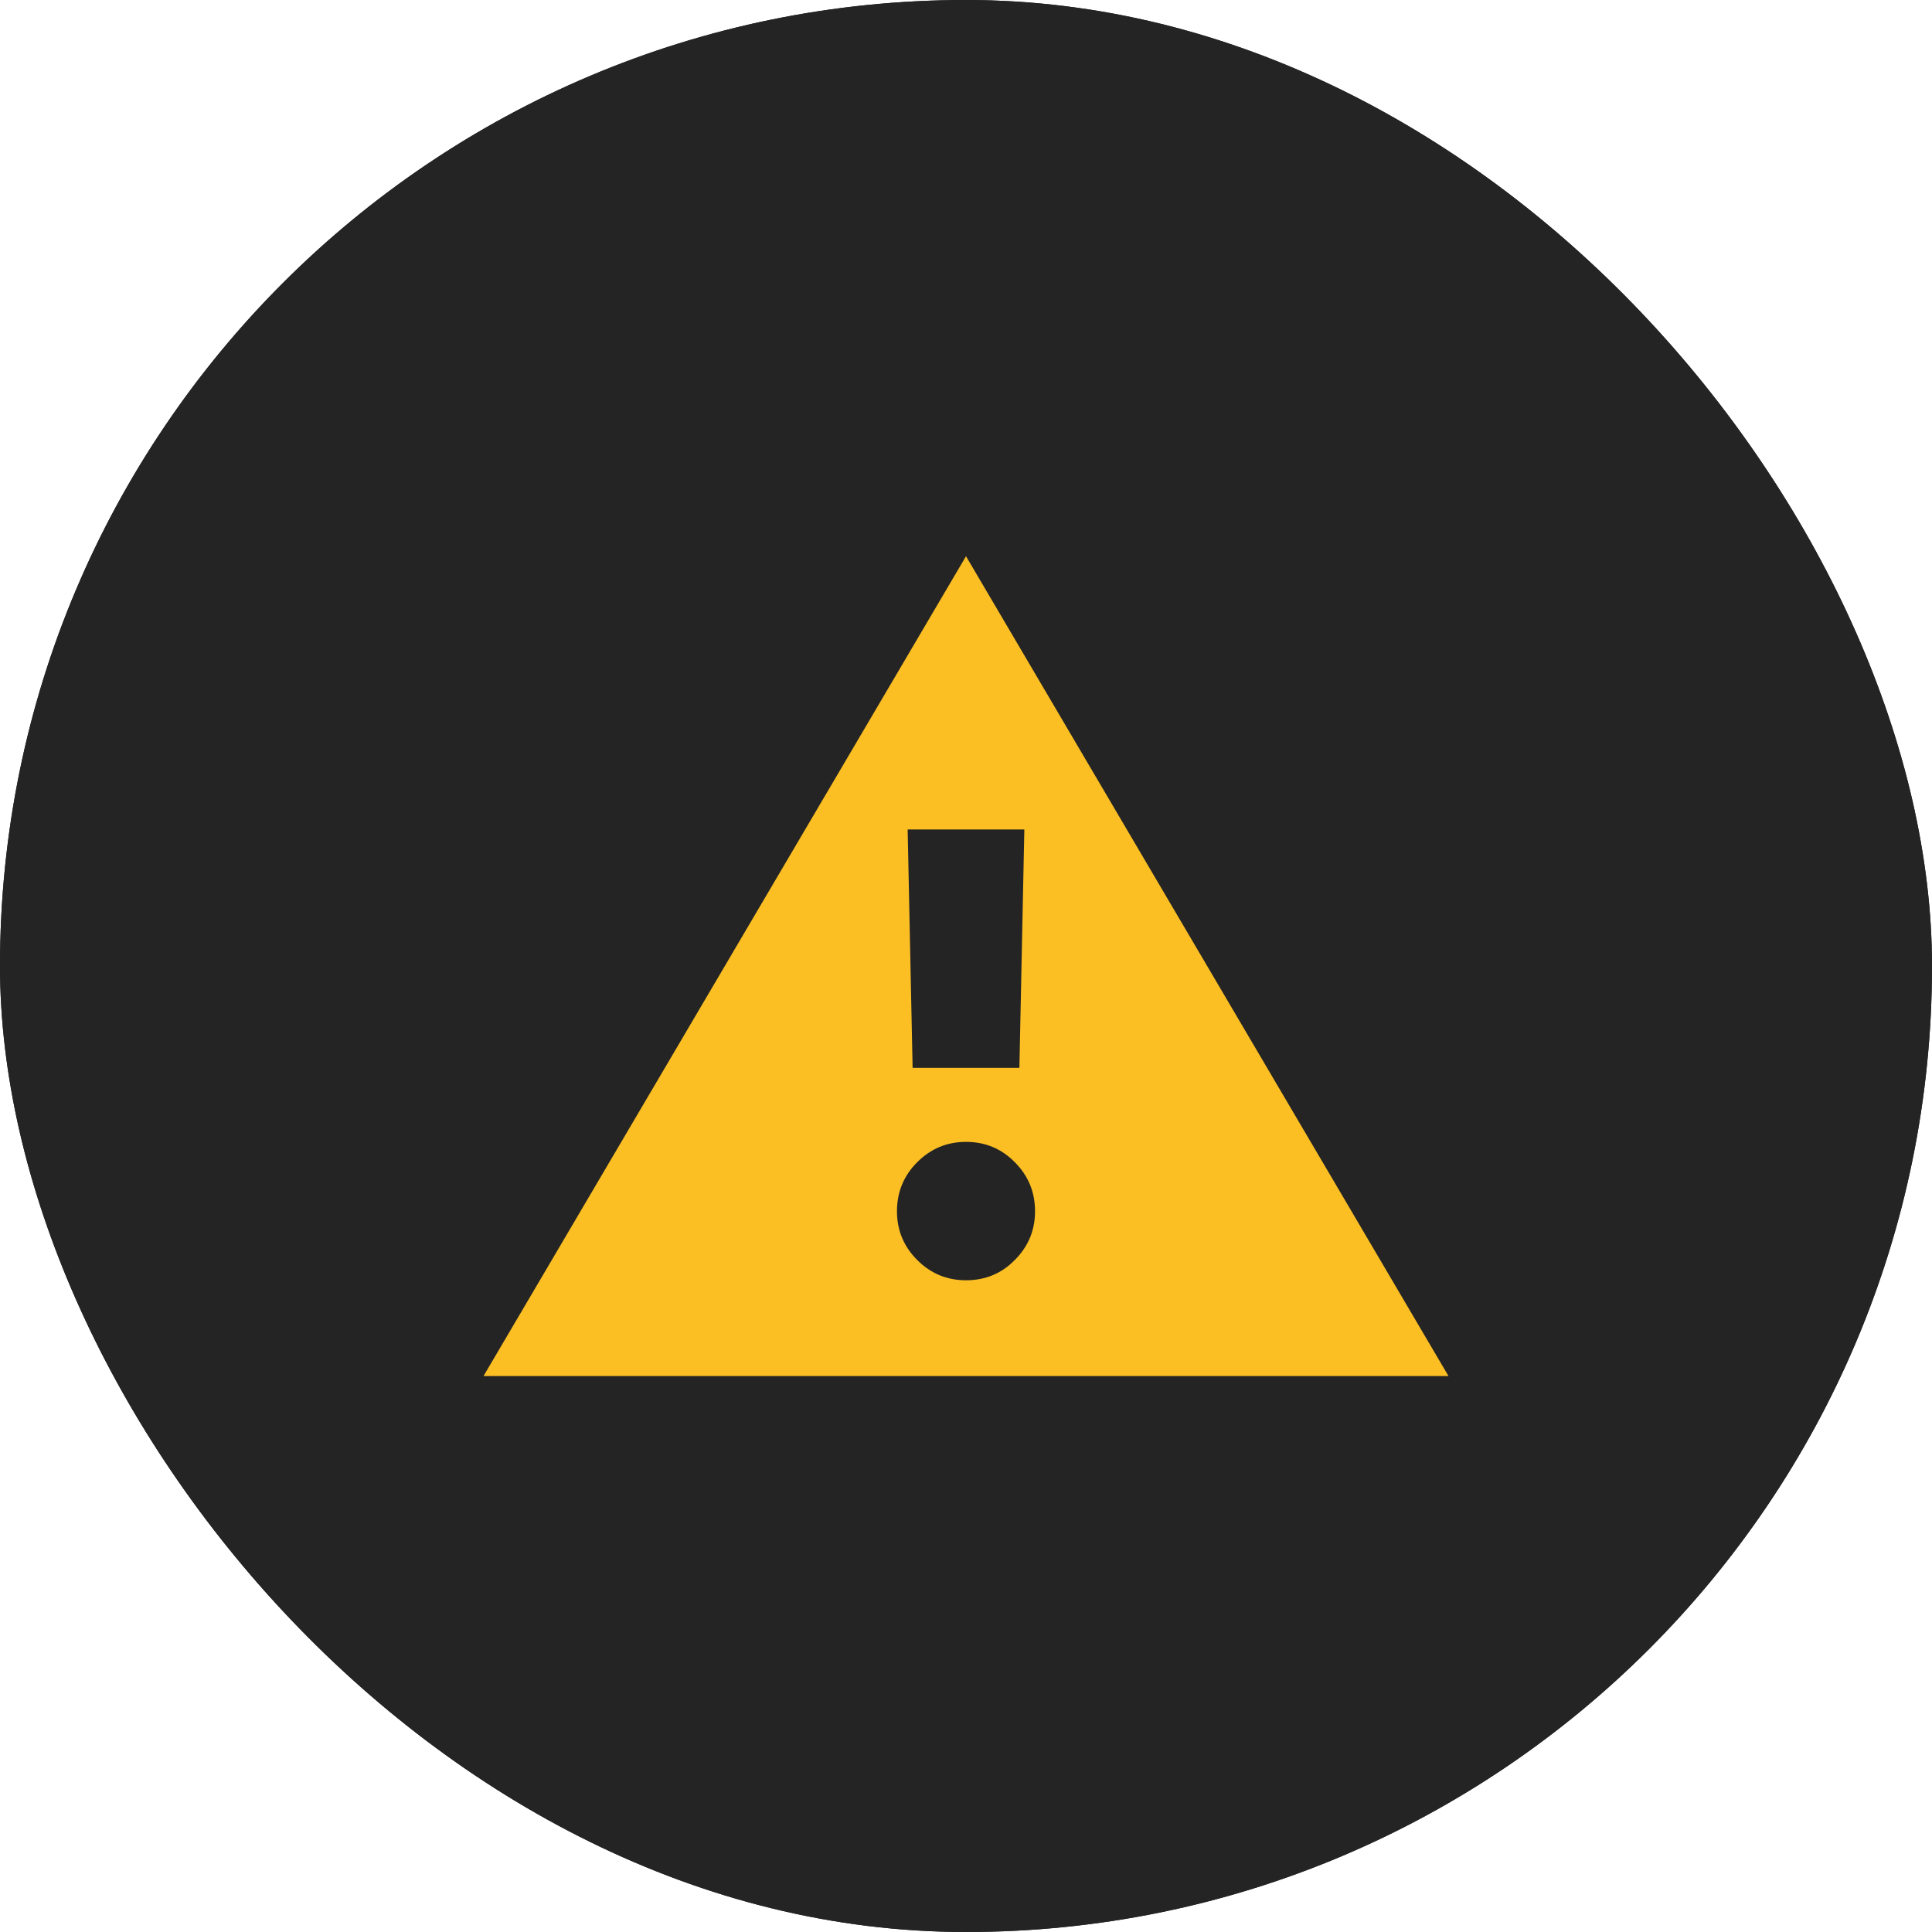 <svg width="30" height="30" viewBox="0 0 30 30" fill="none" xmlns="http://www.w3.org/2000/svg">
<rect width="30" height="30" rx="15" fill="#242424"/>
<rect width="30" height="30" rx="15" fill="#242424"/>
<path d="M7.508 21.367L15 8.637L22.492 21.367H7.508ZM15 19.88C15.298 19.88 15.551 19.776 15.757 19.566C15.967 19.356 16.072 19.103 16.072 18.809C16.072 18.51 15.967 18.256 15.757 18.046C15.551 17.836 15.298 17.731 15 17.731C14.705 17.731 14.453 17.836 14.243 18.046C14.033 18.256 13.928 18.51 13.928 18.809C13.928 19.103 14.033 19.356 14.243 19.566C14.453 19.776 14.705 19.88 15 19.88ZM14.171 16.582H15.829L15.906 12.88H14.094L14.171 16.582Z" fill="#FBBF24"/>
</svg>
